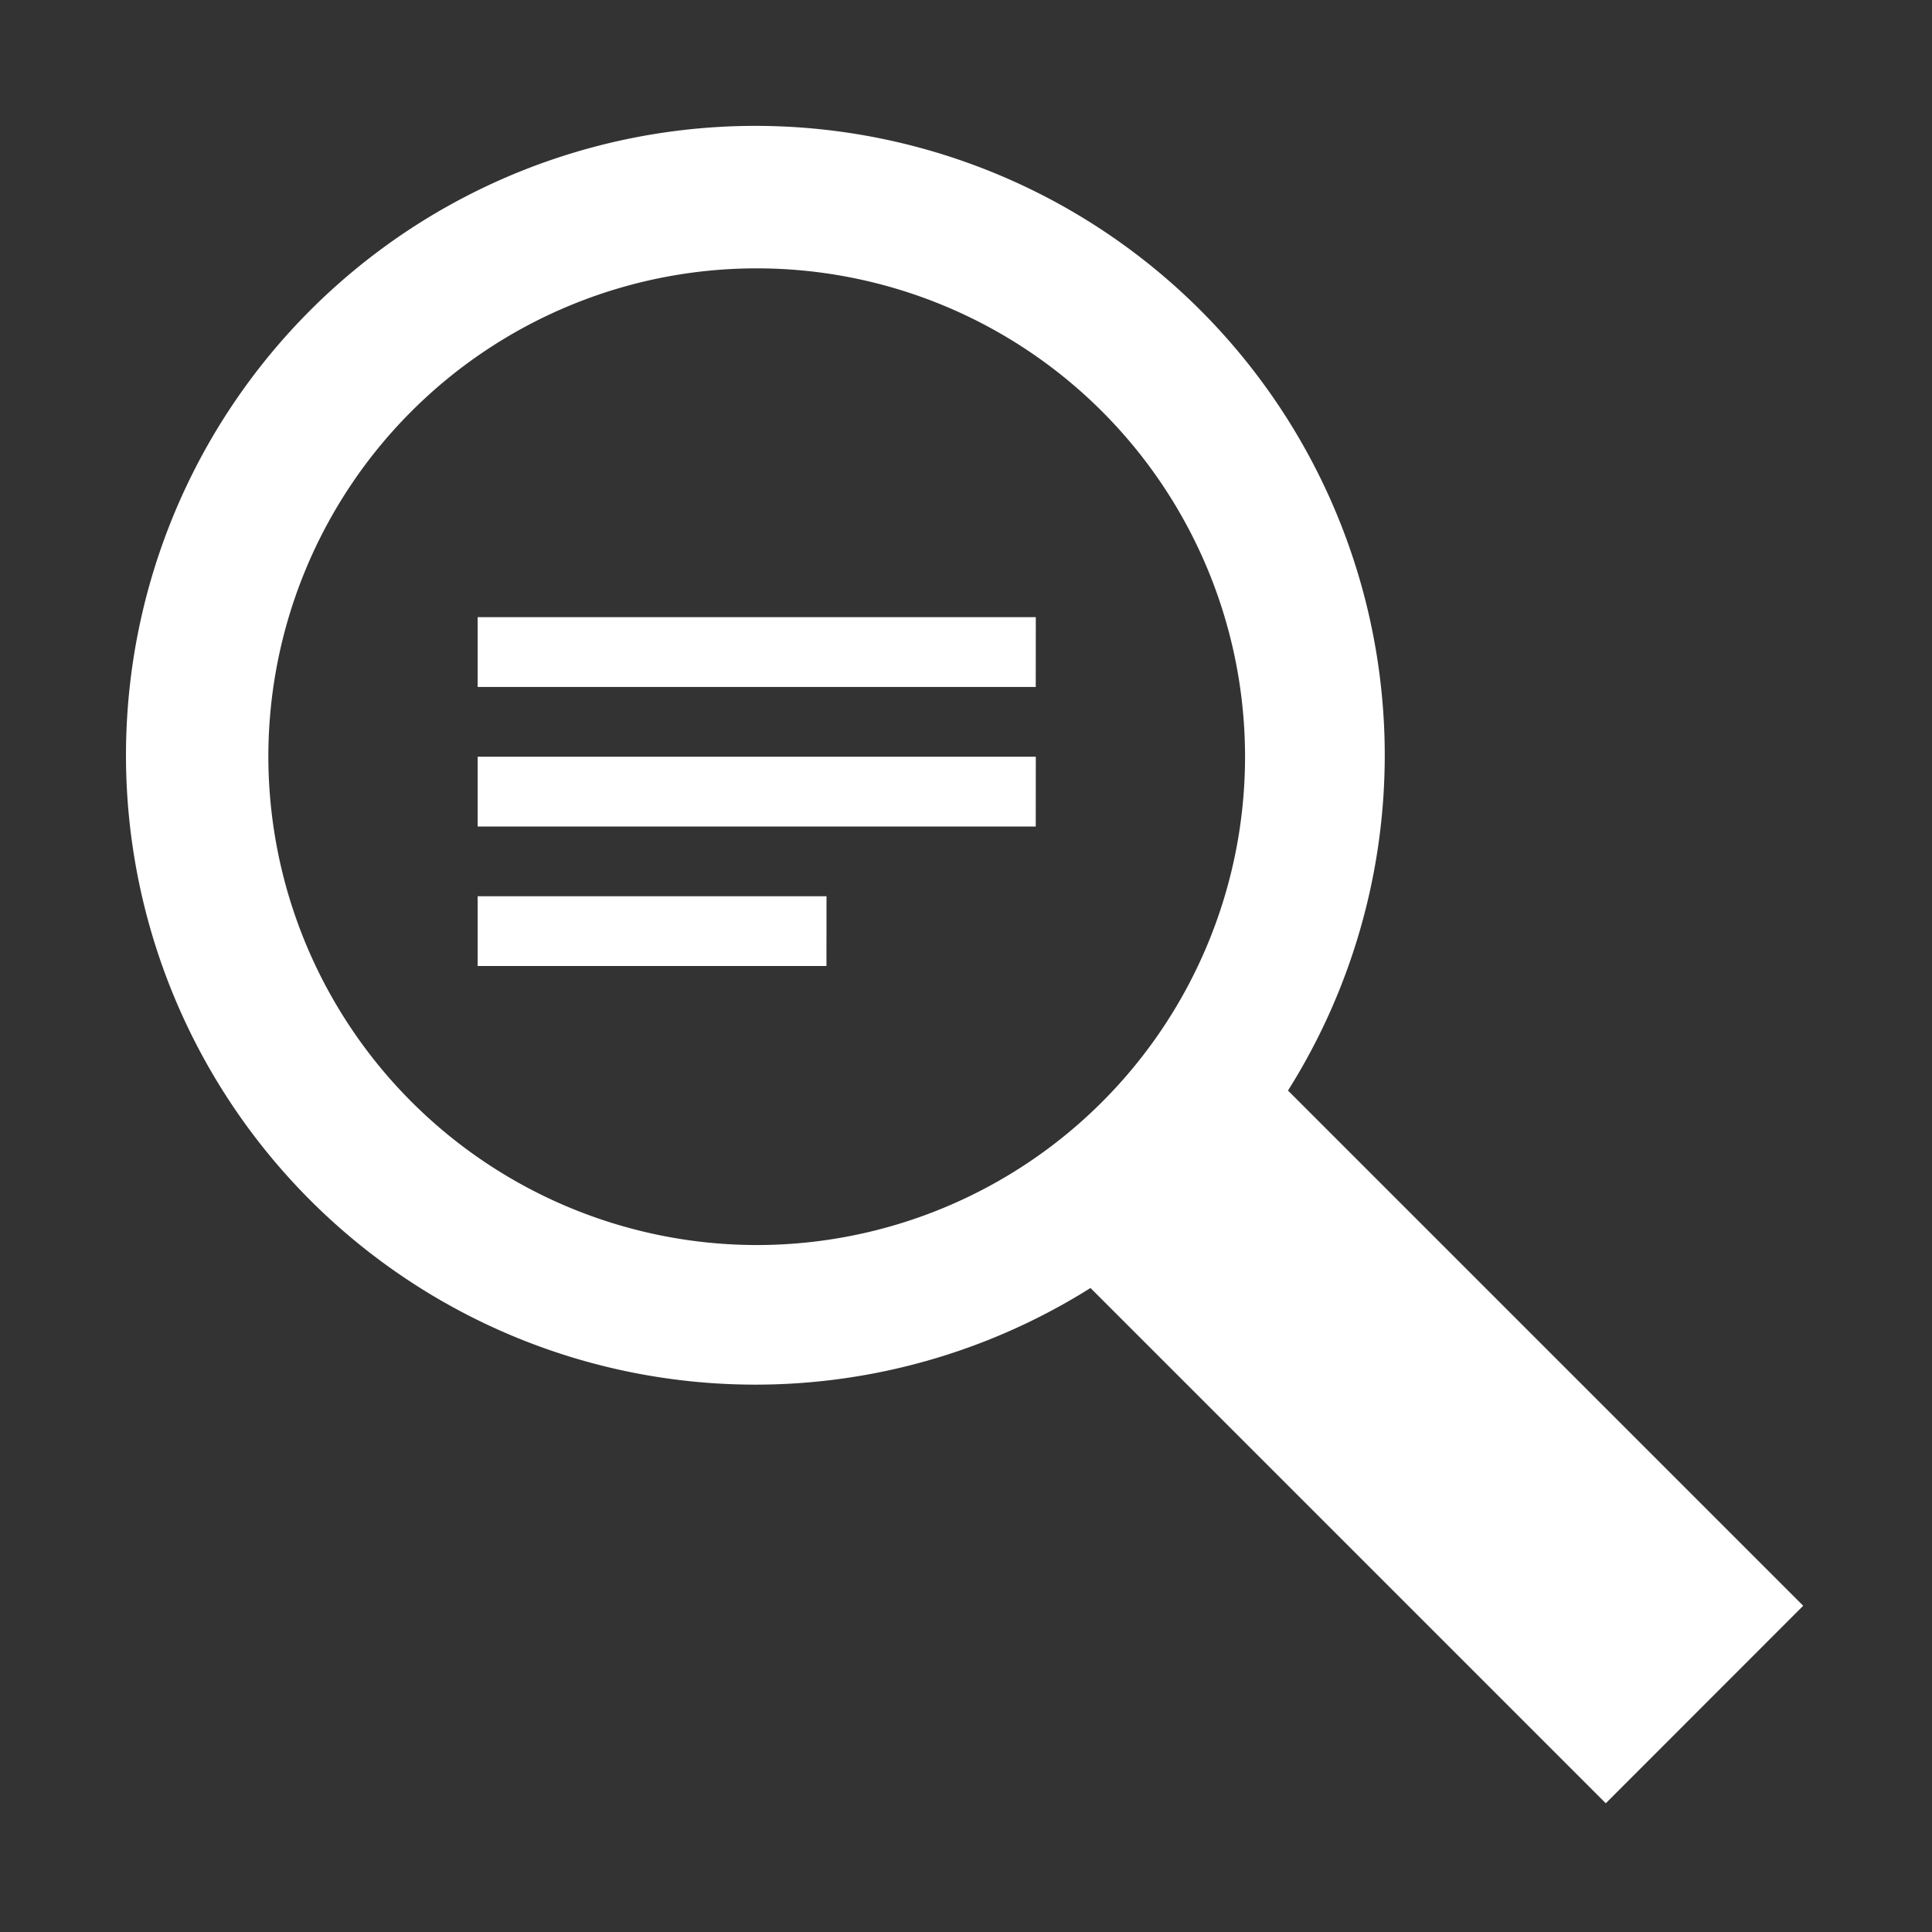 <svg xmlns="http://www.w3.org/2000/svg" width="30" height="30" viewBox="0 0 30 30"><rect x="0" y="0" width="30" height="30" fill="#333333" stroke="none"/><defs><style>.a{fill:none;}.b{fill:#fff;}</style></defs><g transform="translate(-1229 -70)"><rect class="a" width="30" height="30" transform="translate(1229 70)"/><path class="b" d="M14.083,8.667H5.417V7.583h8.667Zm0,2.167H5.417V9.75h8.667ZM10.833,13H5.417V11.917h5.417Zm12.1,13-8-8A9.773,9.773,0,1,1,18,14.934l8,8L22.936,26ZM9.75,17.333A7.583,7.583,0,1,0,2.167,9.75,7.592,7.592,0,0,0,9.75,17.333Z" transform="translate(1231 72)"/></g></svg>